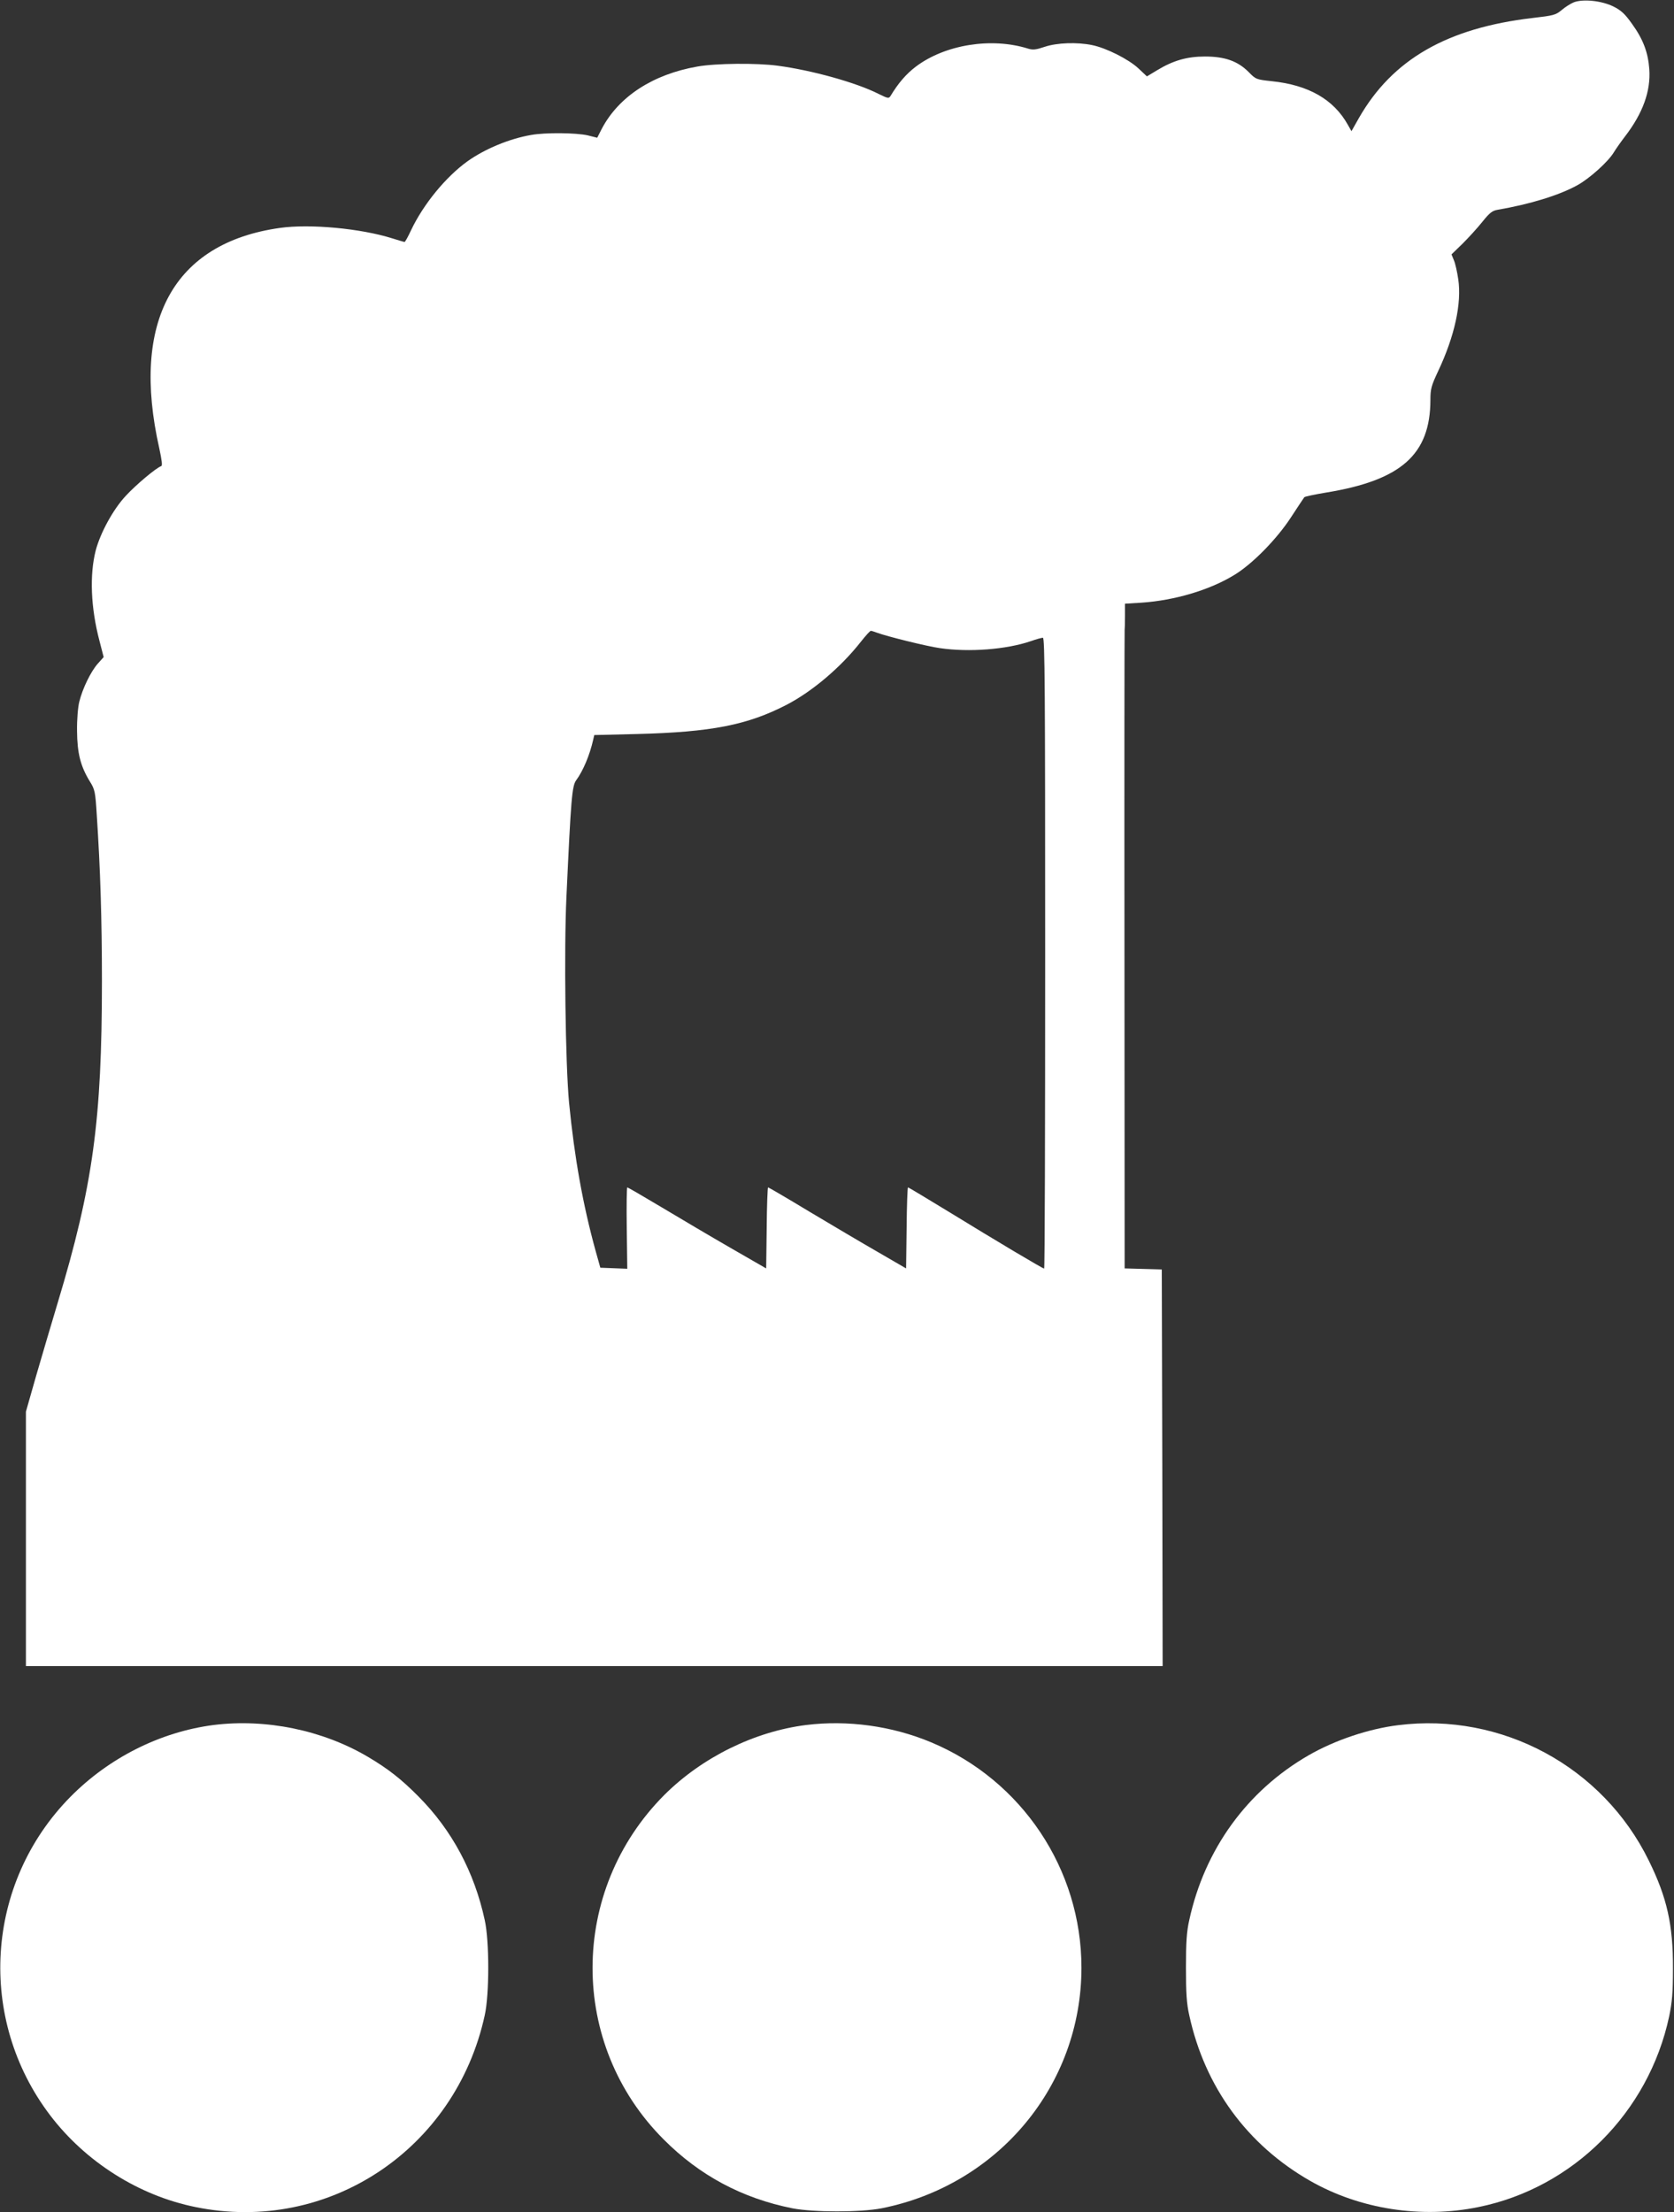 <?xml version="1.0" standalone="no"?>
<!DOCTYPE svg PUBLIC "-//W3C//DTD SVG 20010904//EN"
 "http://www.w3.org/TR/2001/REC-SVG-20010904/DTD/svg10.dtd">
<svg version="1.0" xmlns="http://www.w3.org/2000/svg"
 width="969pt" height="1280pt" viewBox="0 0 969 1280"
 preserveAspectRatio="xMidYMid meet">
<rect x="0" y="0" width="969" height="1280" fill="#333333" stroke="none"/>
<g transform="translate(0,1280) scale(0.1,-0.1)"
fill="#ffffff" stroke="none">
<path d="M9111 12787 c-18 -7 -50 -27 -71 -45 -35 -29 -47 -32 -168 -46 -496
-58 -812 -240 -1006 -579 l-43 -76 -21 37 c-82 147 -228 230 -439 252 -91 10
-93 10 -136 54 -63 63 -138 89 -252 89 -104 0 -184 -23 -278 -80 l-58 -35 -50
47 c-56 52 -184 117 -267 134 -87 18 -204 14 -275 -10 -51 -17 -68 -19 -97
-10 -212 66 -479 23 -648 -104 -57 -43 -103 -97 -147 -170 -10 -16 -15 -15
-70 12 -128 65 -387 137 -585 163 -119 16 -357 14 -463 -5 -258 -45 -456 -174
-554 -361 l-26 -51 -56 14 c-67 15 -245 17 -327 2 -127 -22 -268 -81 -369
-153 -126 -91 -255 -249 -326 -399 -17 -37 -34 -67 -37 -67 -4 0 -36 10 -72
21 -181 57 -476 85 -651 60 -615 -87 -863 -540 -697 -1275 15 -70 19 -101 11
-103 -29 -10 -145 -107 -205 -172 -73 -78 -147 -214 -174 -316 -36 -141 -29
-331 22 -524 l24 -93 -34 -38 c-40 -45 -88 -143 -107 -220 -8 -32 -14 -103
-13 -170 1 -128 20 -204 75 -293 28 -45 31 -59 39 -190 21 -317 30 -605 30
-964 0 -805 -52 -1185 -256 -1861 -36 -119 -92 -310 -125 -423 l-59 -207 0
-736 0 -736 3290 0 3290 0 -2 1147 -3 1148 -107 3 -108 3 -1 1842 c-1 1013 0
1847 1 1852 1 6 2 42 2 81 l0 71 97 6 c189 13 390 72 532 158 105 62 250 209
334 339 38 58 71 108 75 113 3 4 60 16 126 27 435 71 603 220 604 536 0 63 5
82 44 165 96 203 138 394 117 534 -6 41 -17 91 -25 109 l-14 34 65 63 c35 35
87 92 114 126 41 51 57 64 87 69 187 32 357 84 462 142 71 39 179 136 212 191
12 20 41 61 64 91 104 135 150 263 141 390 -7 96 -35 172 -100 262 -42 59 -63
78 -109 101 -68 33 -173 44 -227 24z m-4034 -3648 c56 -21 290 -79 363 -89
169 -25 385 -8 526 40 31 11 63 20 71 20 11 0 13 -304 13 -1825 0 -1004 -2
-1825 -6 -1825 -8 0 -274 158 -541 322 -133 81 -244 148 -247 148 -3 0 -7
-106 -8 -235 l-3 -234 -162 94 c-89 51 -268 157 -397 234 -129 78 -237 141
-240 141 -3 0 -7 -106 -8 -235 l-3 -234 -205 118 c-113 65 -292 171 -399 235
-107 64 -197 116 -200 116 -3 0 -5 -106 -3 -235 l3 -236 -78 3 -78 3 -28 100
c-73 265 -122 538 -153 855 -21 222 -30 885 -15 1195 26 564 32 637 56 670 41
56 79 147 99 236 l6 26 247 6 c432 11 640 52 868 170 149 78 313 217 429 365
27 34 52 62 57 62 4 0 20 -5 36 -11z"/>
<path d="M1235 2819 c-307 -40 -604 -189 -828 -416 -493 -500 -542 -1284 -116
-1843 205 -269 513 -464 841 -530 767 -157 1505 333 1674 1110 27 121 27 429
0 550 -60 279 -191 522 -383 715 -100 101 -175 160 -295 231 -262 154 -589
221 -893 183z"/>
<path d="M4665 2819 c-299 -38 -601 -187 -819 -404 -553 -554 -555 -1444 -4
-1994 207 -208 454 -340 744 -398 123 -24 395 -24 518 0 676 135 1156 713
1156 1392 0 569 -344 1084 -870 1304 -227 95 -484 130 -725 100z"/>
<path d="M8092 2818 c-170 -21 -366 -87 -517 -174 -356 -205 -602 -544 -691
-954 -15 -66 -19 -127 -19 -275 0 -148 4 -209 19 -275 90 -415 336 -751 701
-959 286 -163 642 -219 973 -151 548 111 985 547 1104 1103 17 82 22 136 22
277 1 253 -34 410 -140 625 -266 543 -851 859 -1452 783z"/>
</g>
</svg>
